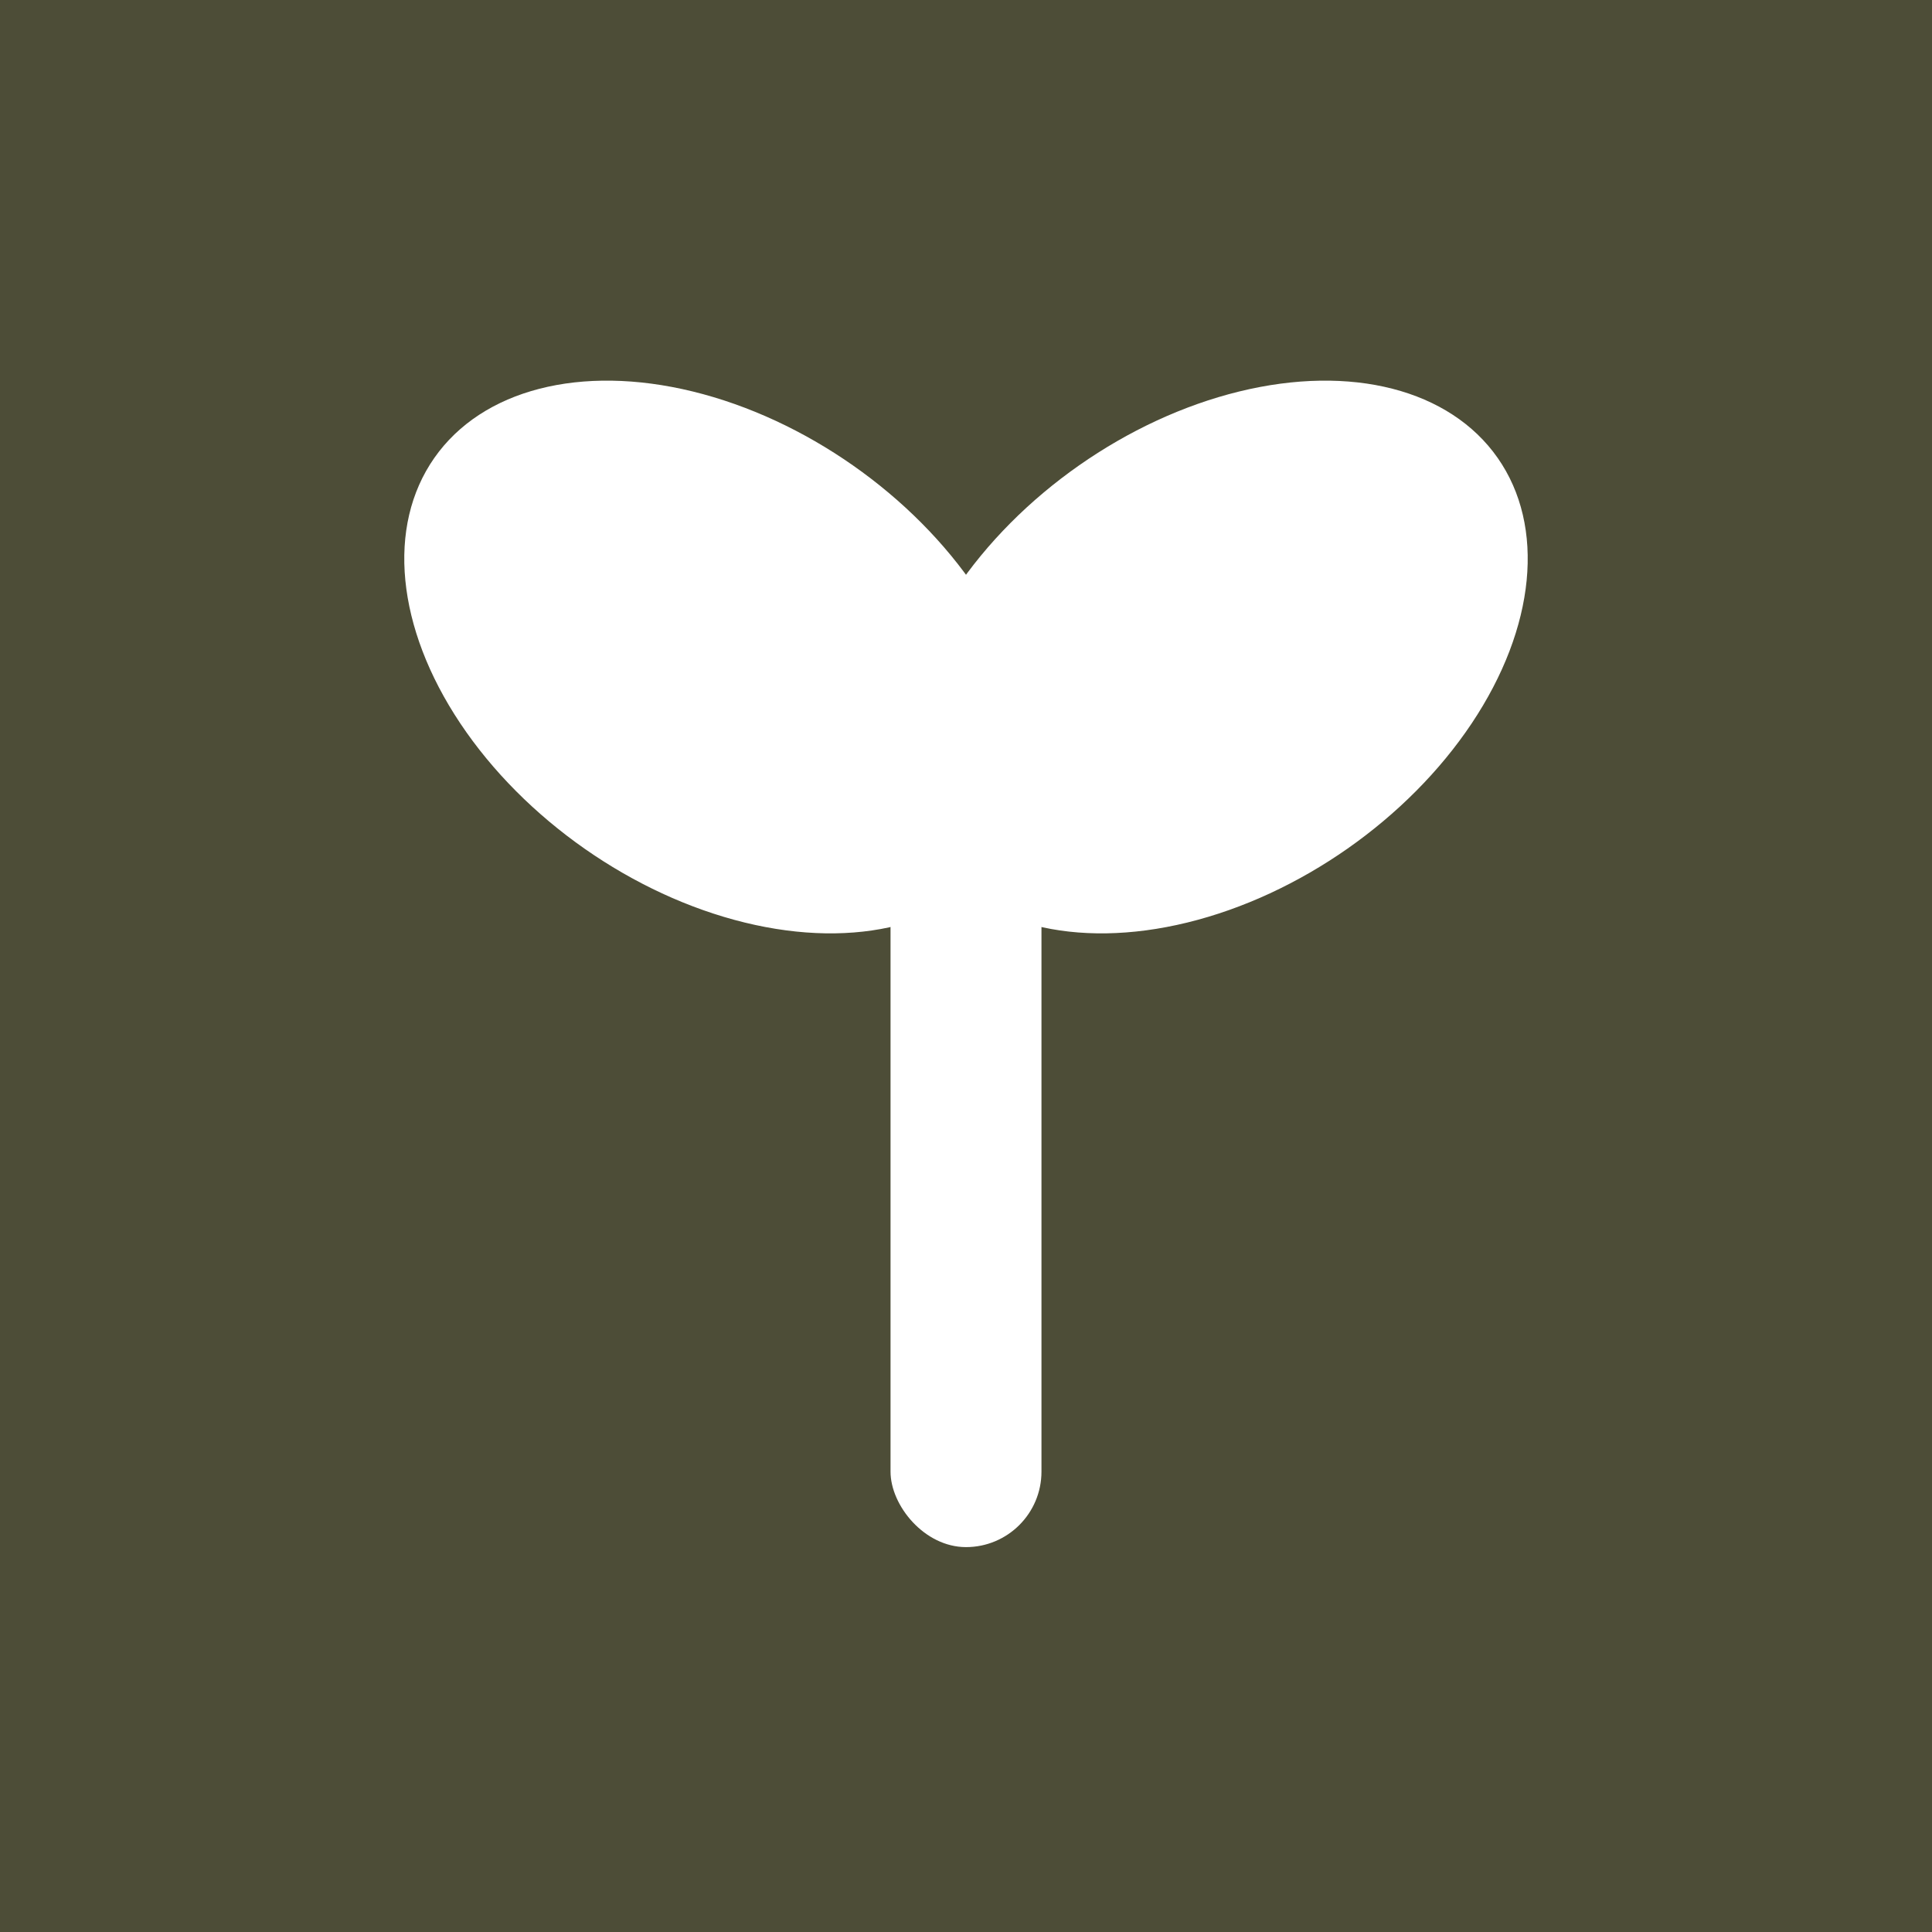 <svg xmlns="http://www.w3.org/2000/svg" width="512" height="512" viewBox="0 0 512 512">
  <rect width="512" height="512" fill="rgb(77,77,55)"/>
  <rect x="236" y="154" width="40" height="256" rx="20" ry="20" fill="#FFFFFF"/>
  <g transform="translate(256,220)">
    <ellipse cx="-80" cy="0" rx="92" ry="62" transform="rotate(35)" fill="#FFFFFF"/>
    <ellipse cx="80" cy="0" rx="92" ry="62" transform="rotate(-35)" fill="#FFFFFF"/>
  </g>
</svg>